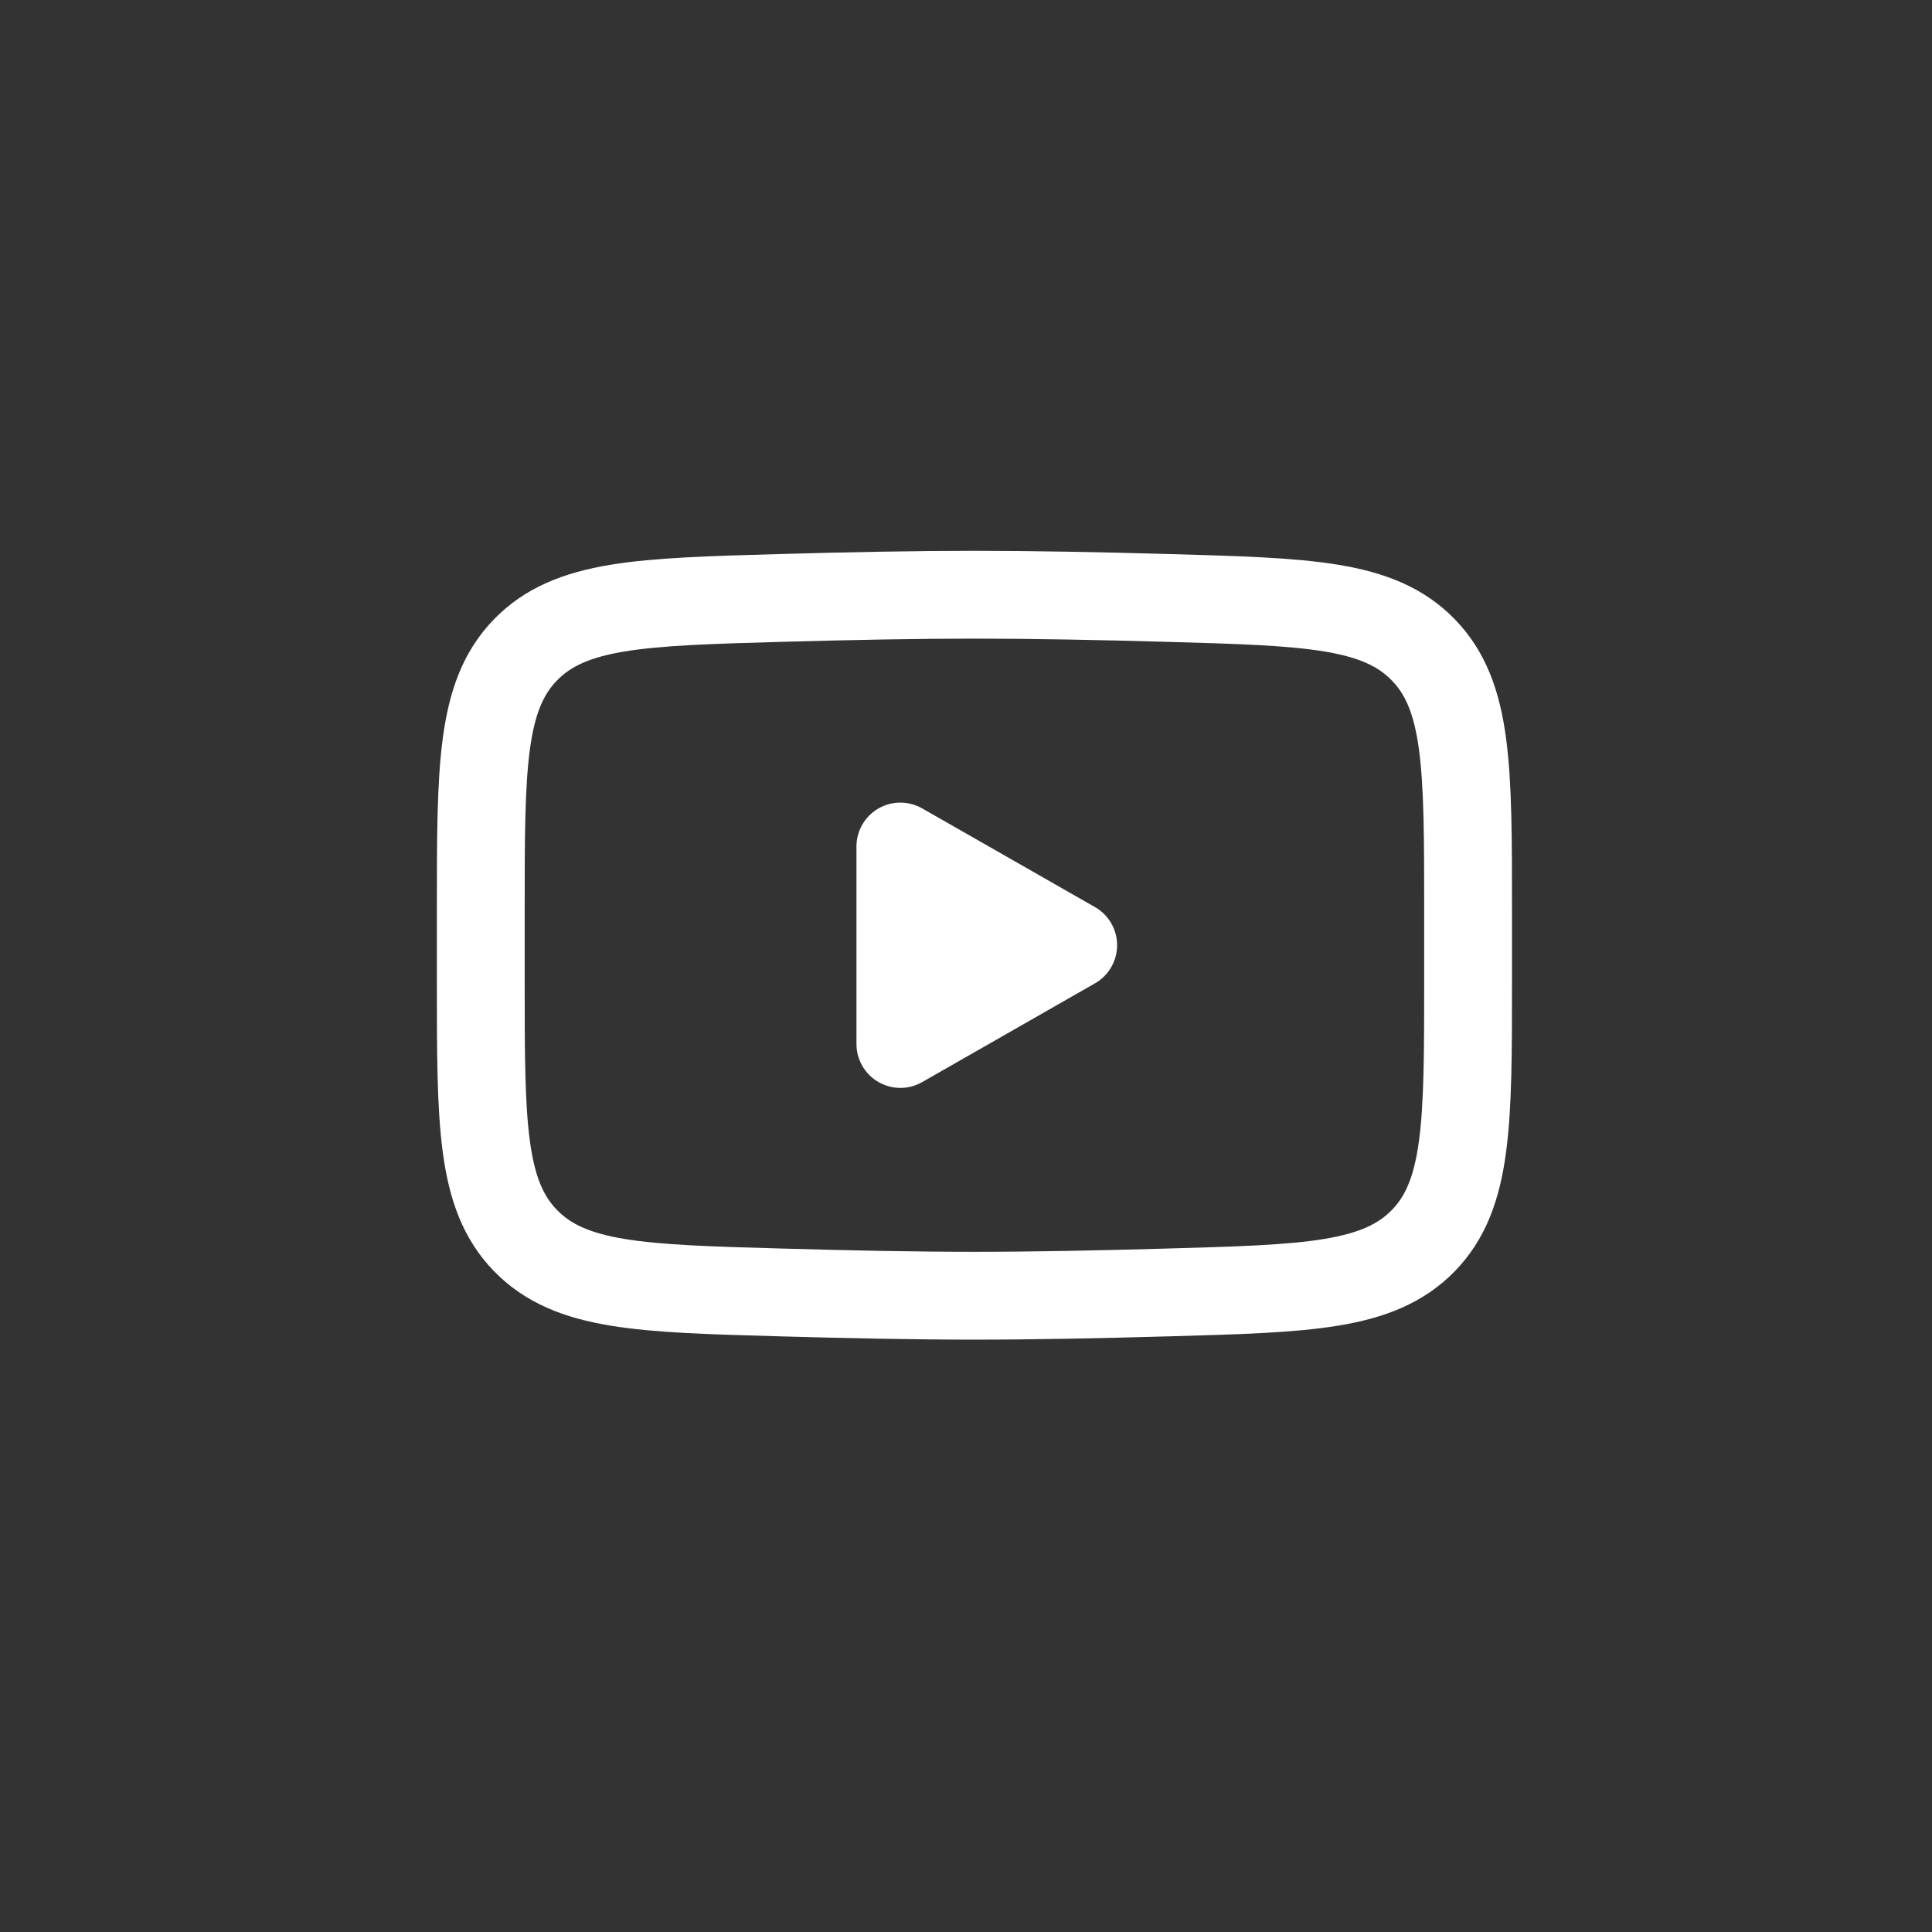 <svg width="33" height="33" viewBox="0 0 33 33" fill="none" xmlns="http://www.w3.org/2000/svg">
<rect x="0" y="0" width="33" height="33" fill="#333333" stroke="none"/>
<path d="M18.331 16.145L15.379 17.832V14.459L18.331 16.145Z" fill="white" stroke="white" stroke-width="1.5" stroke-linecap="round" stroke-linejoin="round"/>
<path d="M8.212 16.742V15.548C8.212 13.107 8.212 11.886 8.975 11.101C9.739 10.315 10.941 10.281 13.345 10.213C14.484 10.181 15.647 10.158 16.644 10.158C17.641 10.158 18.804 10.181 19.943 10.213C22.347 10.281 23.549 10.315 24.312 11.101C25.076 11.887 25.076 13.108 25.076 15.548V16.741C25.076 19.183 25.076 20.403 24.313 21.189C23.549 21.974 22.348 22.009 19.943 22.076C18.804 22.109 17.641 22.132 16.644 22.132C15.647 22.132 14.485 22.109 13.345 22.076C10.941 22.009 9.739 21.975 8.975 21.189C8.211 20.403 8.212 19.182 8.212 16.742Z" stroke="white" stroke-width="1.5"/>
</svg>
